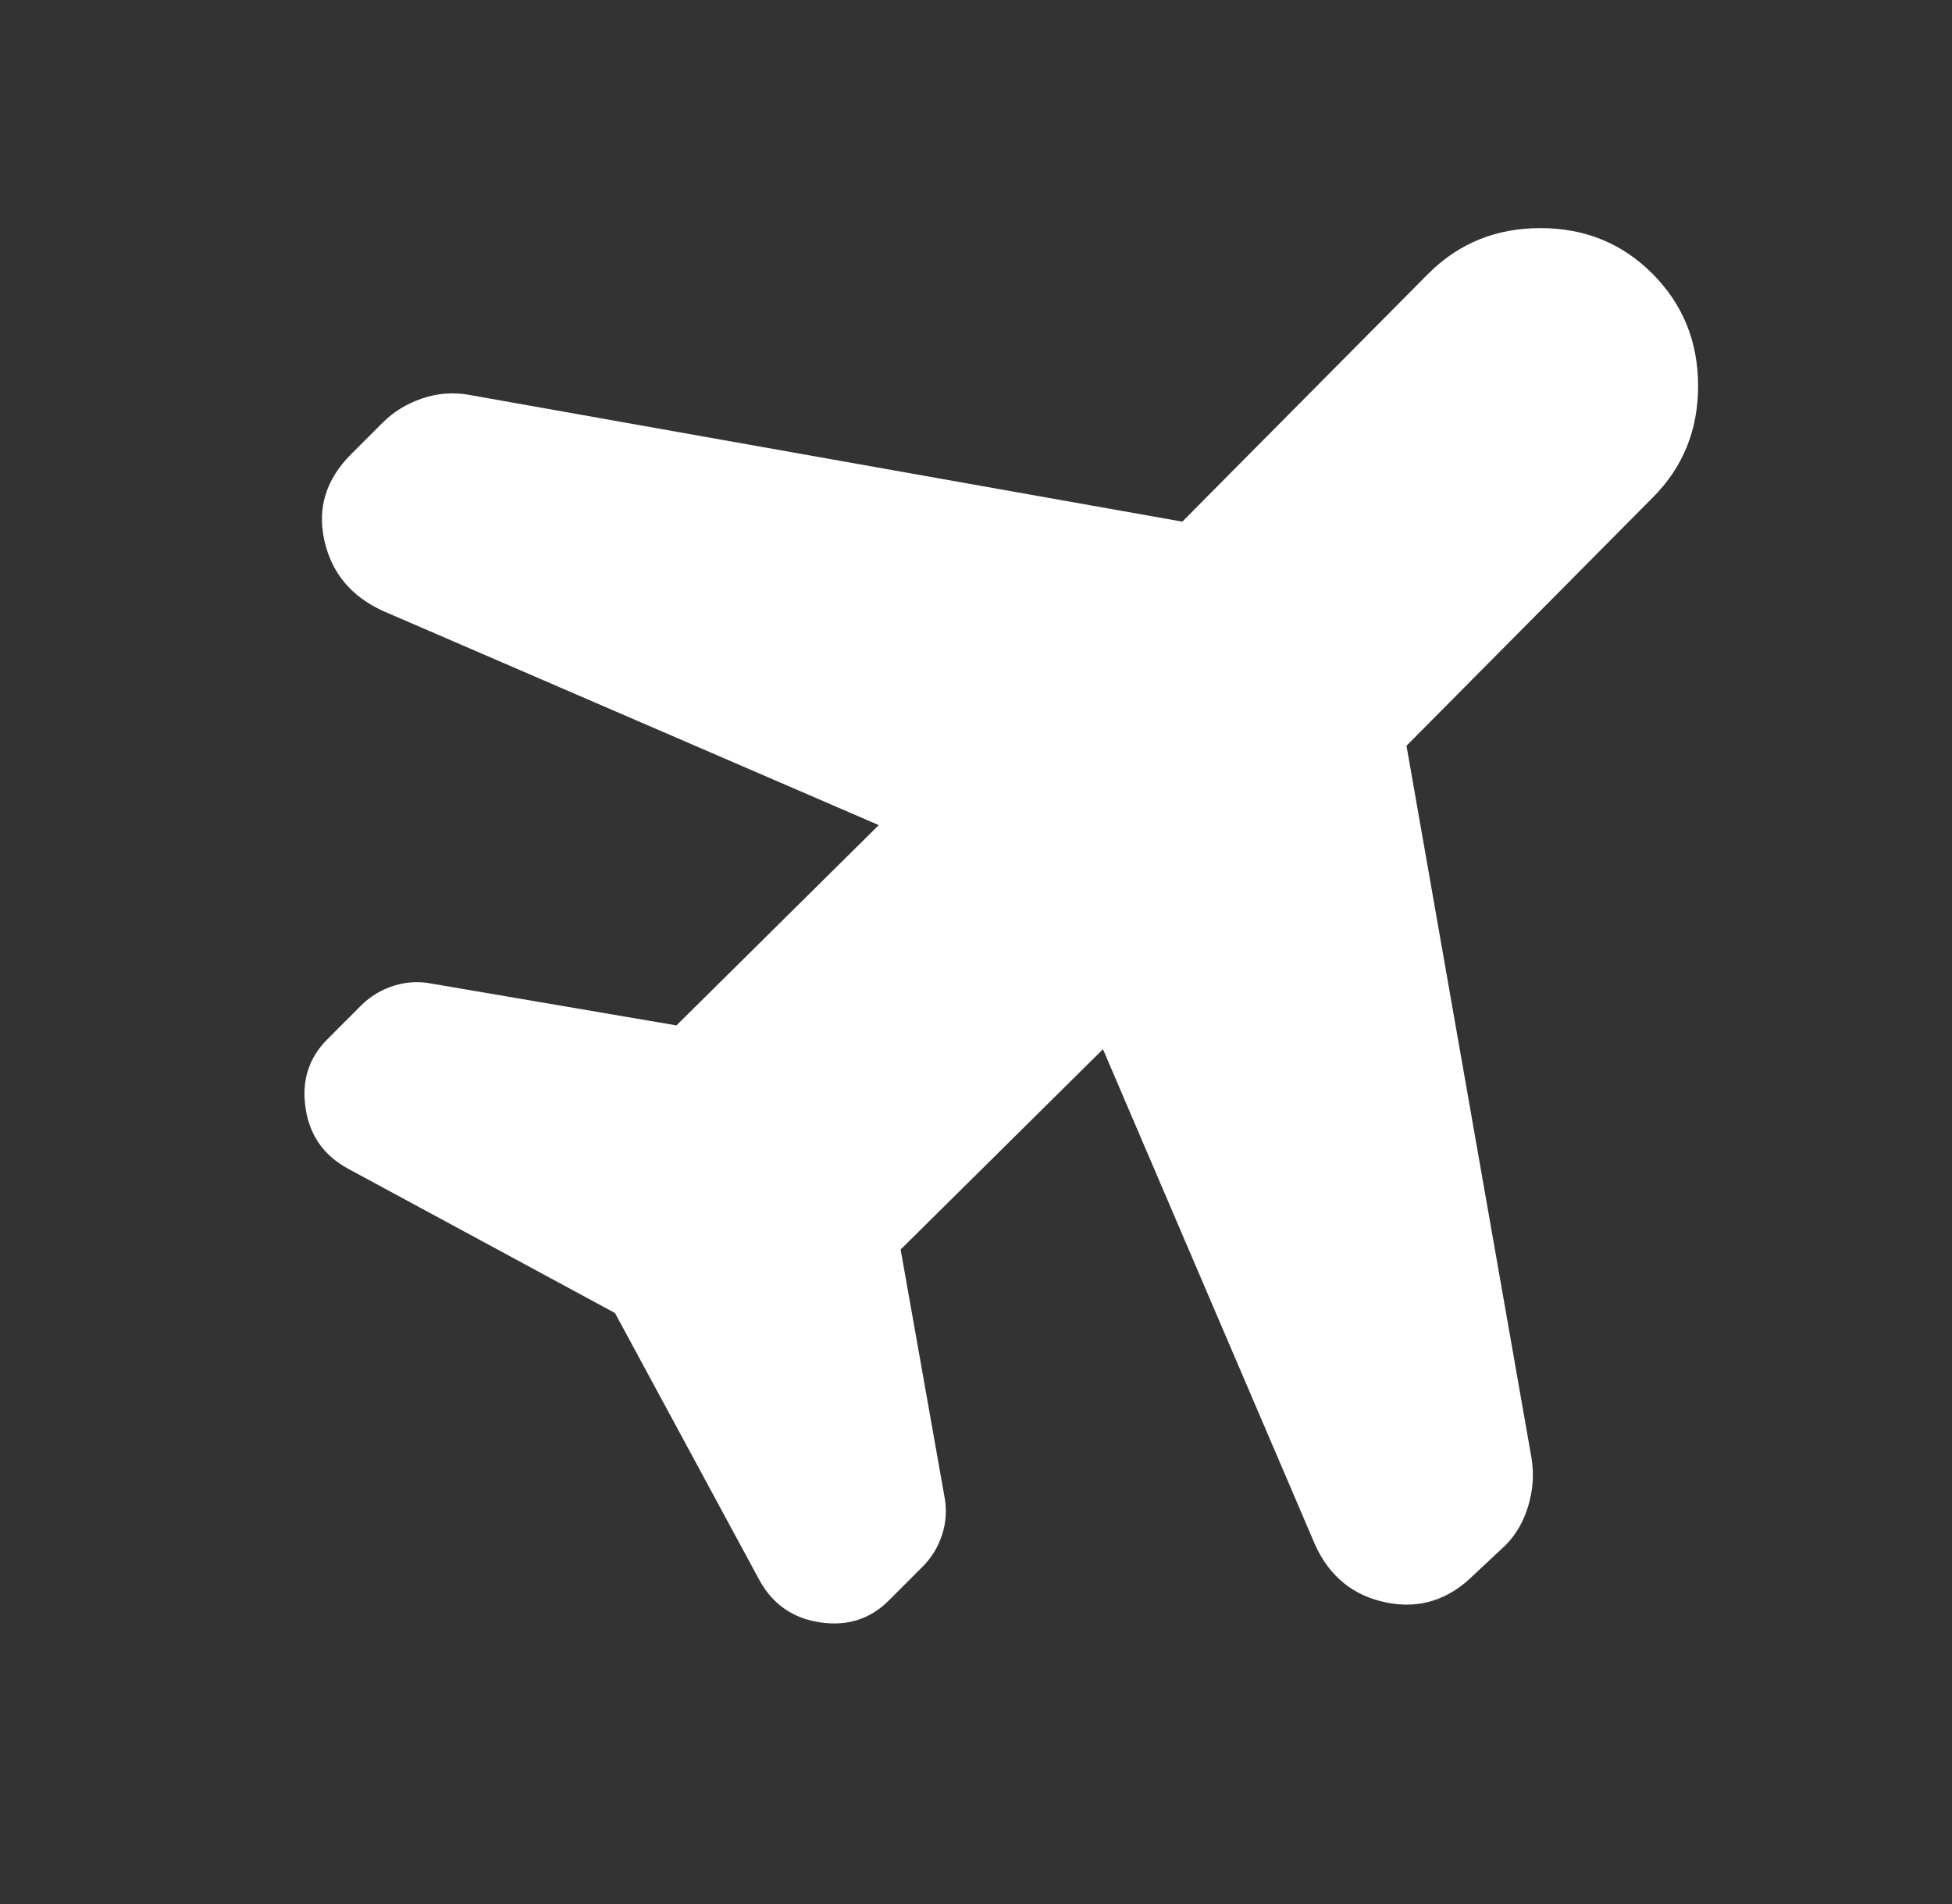 <svg width="41" height="40" viewBox="0 0 41 40" fill="none" xmlns="http://www.w3.org/2000/svg">
<rect x="0" y="0" width="41" height="40" fill="#333333" stroke="none"/>
<path d="M18.458 17.334L8.042 12.834C7.375 12.528 6.965 12.035 6.813 11.354C6.661 10.672 6.848 10.069 7.375 9.542L8.042 8.875C8.264 8.653 8.535 8.486 8.855 8.375C9.175 8.264 9.501 8.236 9.833 8.292L24.833 10.959L30 5.75C30.639 5.111 31.424 4.792 32.355 4.792C33.286 4.792 34.071 5.111 34.708 5.75C35.346 6.389 35.666 7.174 35.667 8.105C35.668 9.036 35.348 9.821 34.708 10.459L29.542 15.667L32.167 30.625C32.222 30.959 32.201 31.292 32.103 31.625C32.005 31.959 31.846 32.236 31.625 32.459L30.958 33.084C30.43 33.611 29.819 33.806 29.125 33.667C28.43 33.528 27.93 33.125 27.625 32.459L23.167 22.042L18.917 26.25L19.833 31.417C19.889 31.695 19.875 31.966 19.792 32.23C19.708 32.495 19.569 32.724 19.375 32.917L18.667 33.625C18.278 34.014 17.799 34.167 17.23 34.084C16.661 34 16.237 33.709 15.958 33.209L12.917 27.584L7.292 24.542C6.792 24.264 6.5 23.841 6.417 23.272C6.333 22.703 6.486 22.224 6.875 21.834L7.583 21.125C7.778 20.931 8.007 20.792 8.272 20.709C8.536 20.625 8.807 20.611 9.083 20.667L14.208 21.542L18.458 17.334Z" fill="white"/>
</svg>
